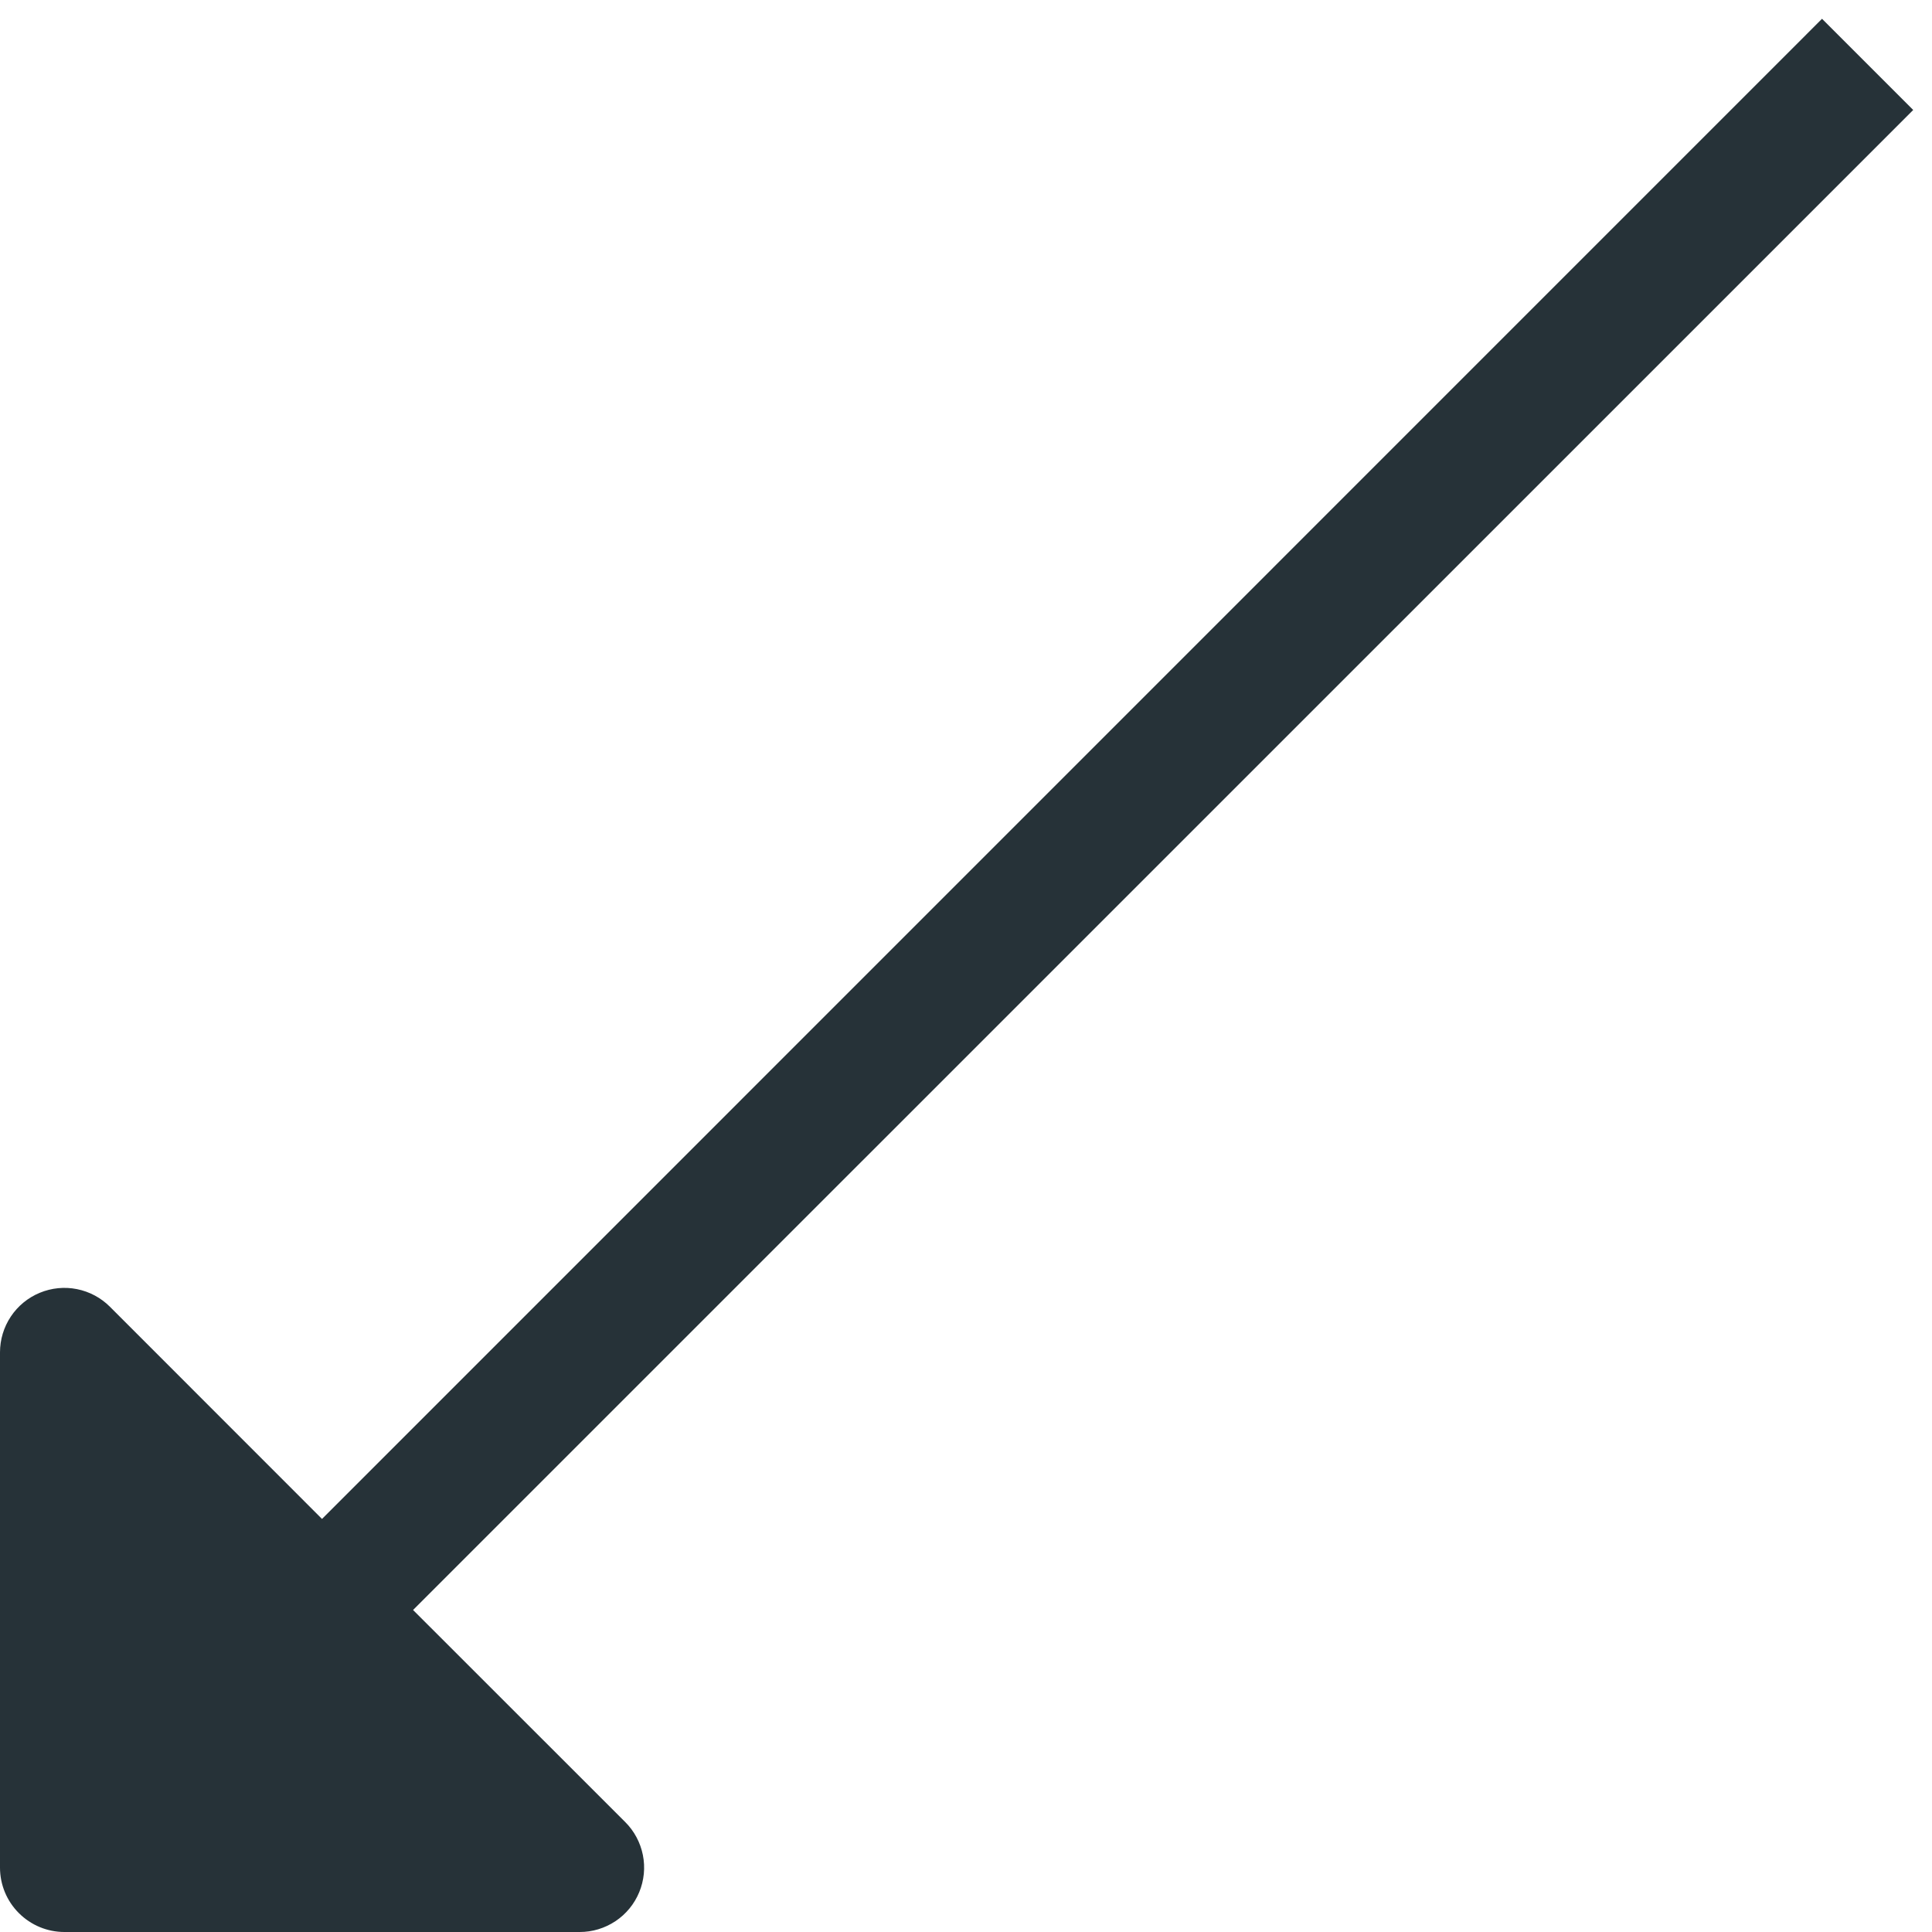 <svg width="40" height="40" viewBox="0 0 40 40" fill="none" xmlns="http://www.w3.org/2000/svg">
<g clip-path="url(#clip0_74_1165)">
<path d="M12 40H1.333C0.98 40 0.641 39.859 0.391 39.609C0.14 39.359 2.13507e-06 39.02 2.13507e-06 38.667V28C-0 27.736 0.077 27.478 0.224 27.258C0.37 27.038 0.579 26.867 0.823 26.766C1.067 26.665 1.335 26.638 1.594 26.69C1.853 26.742 2.091 26.869 2.277 27.056L6.667 31.448L37.723 0.389L39.611 2.277L8.552 33.333L12.944 37.723C13.131 37.909 13.258 38.147 13.31 38.406C13.362 38.665 13.335 38.933 13.234 39.177C13.133 39.421 12.962 39.63 12.742 39.776C12.522 39.922 12.264 40.001 12 40Z" fill="#263238"/>
</g>
<defs>
<clipPath id="clip0_74_1165">
<rect width="40" height="40" fill="white" transform="matrix(1 0 0 -1 0 40)"/>
</clipPath>
</defs>
</svg>
